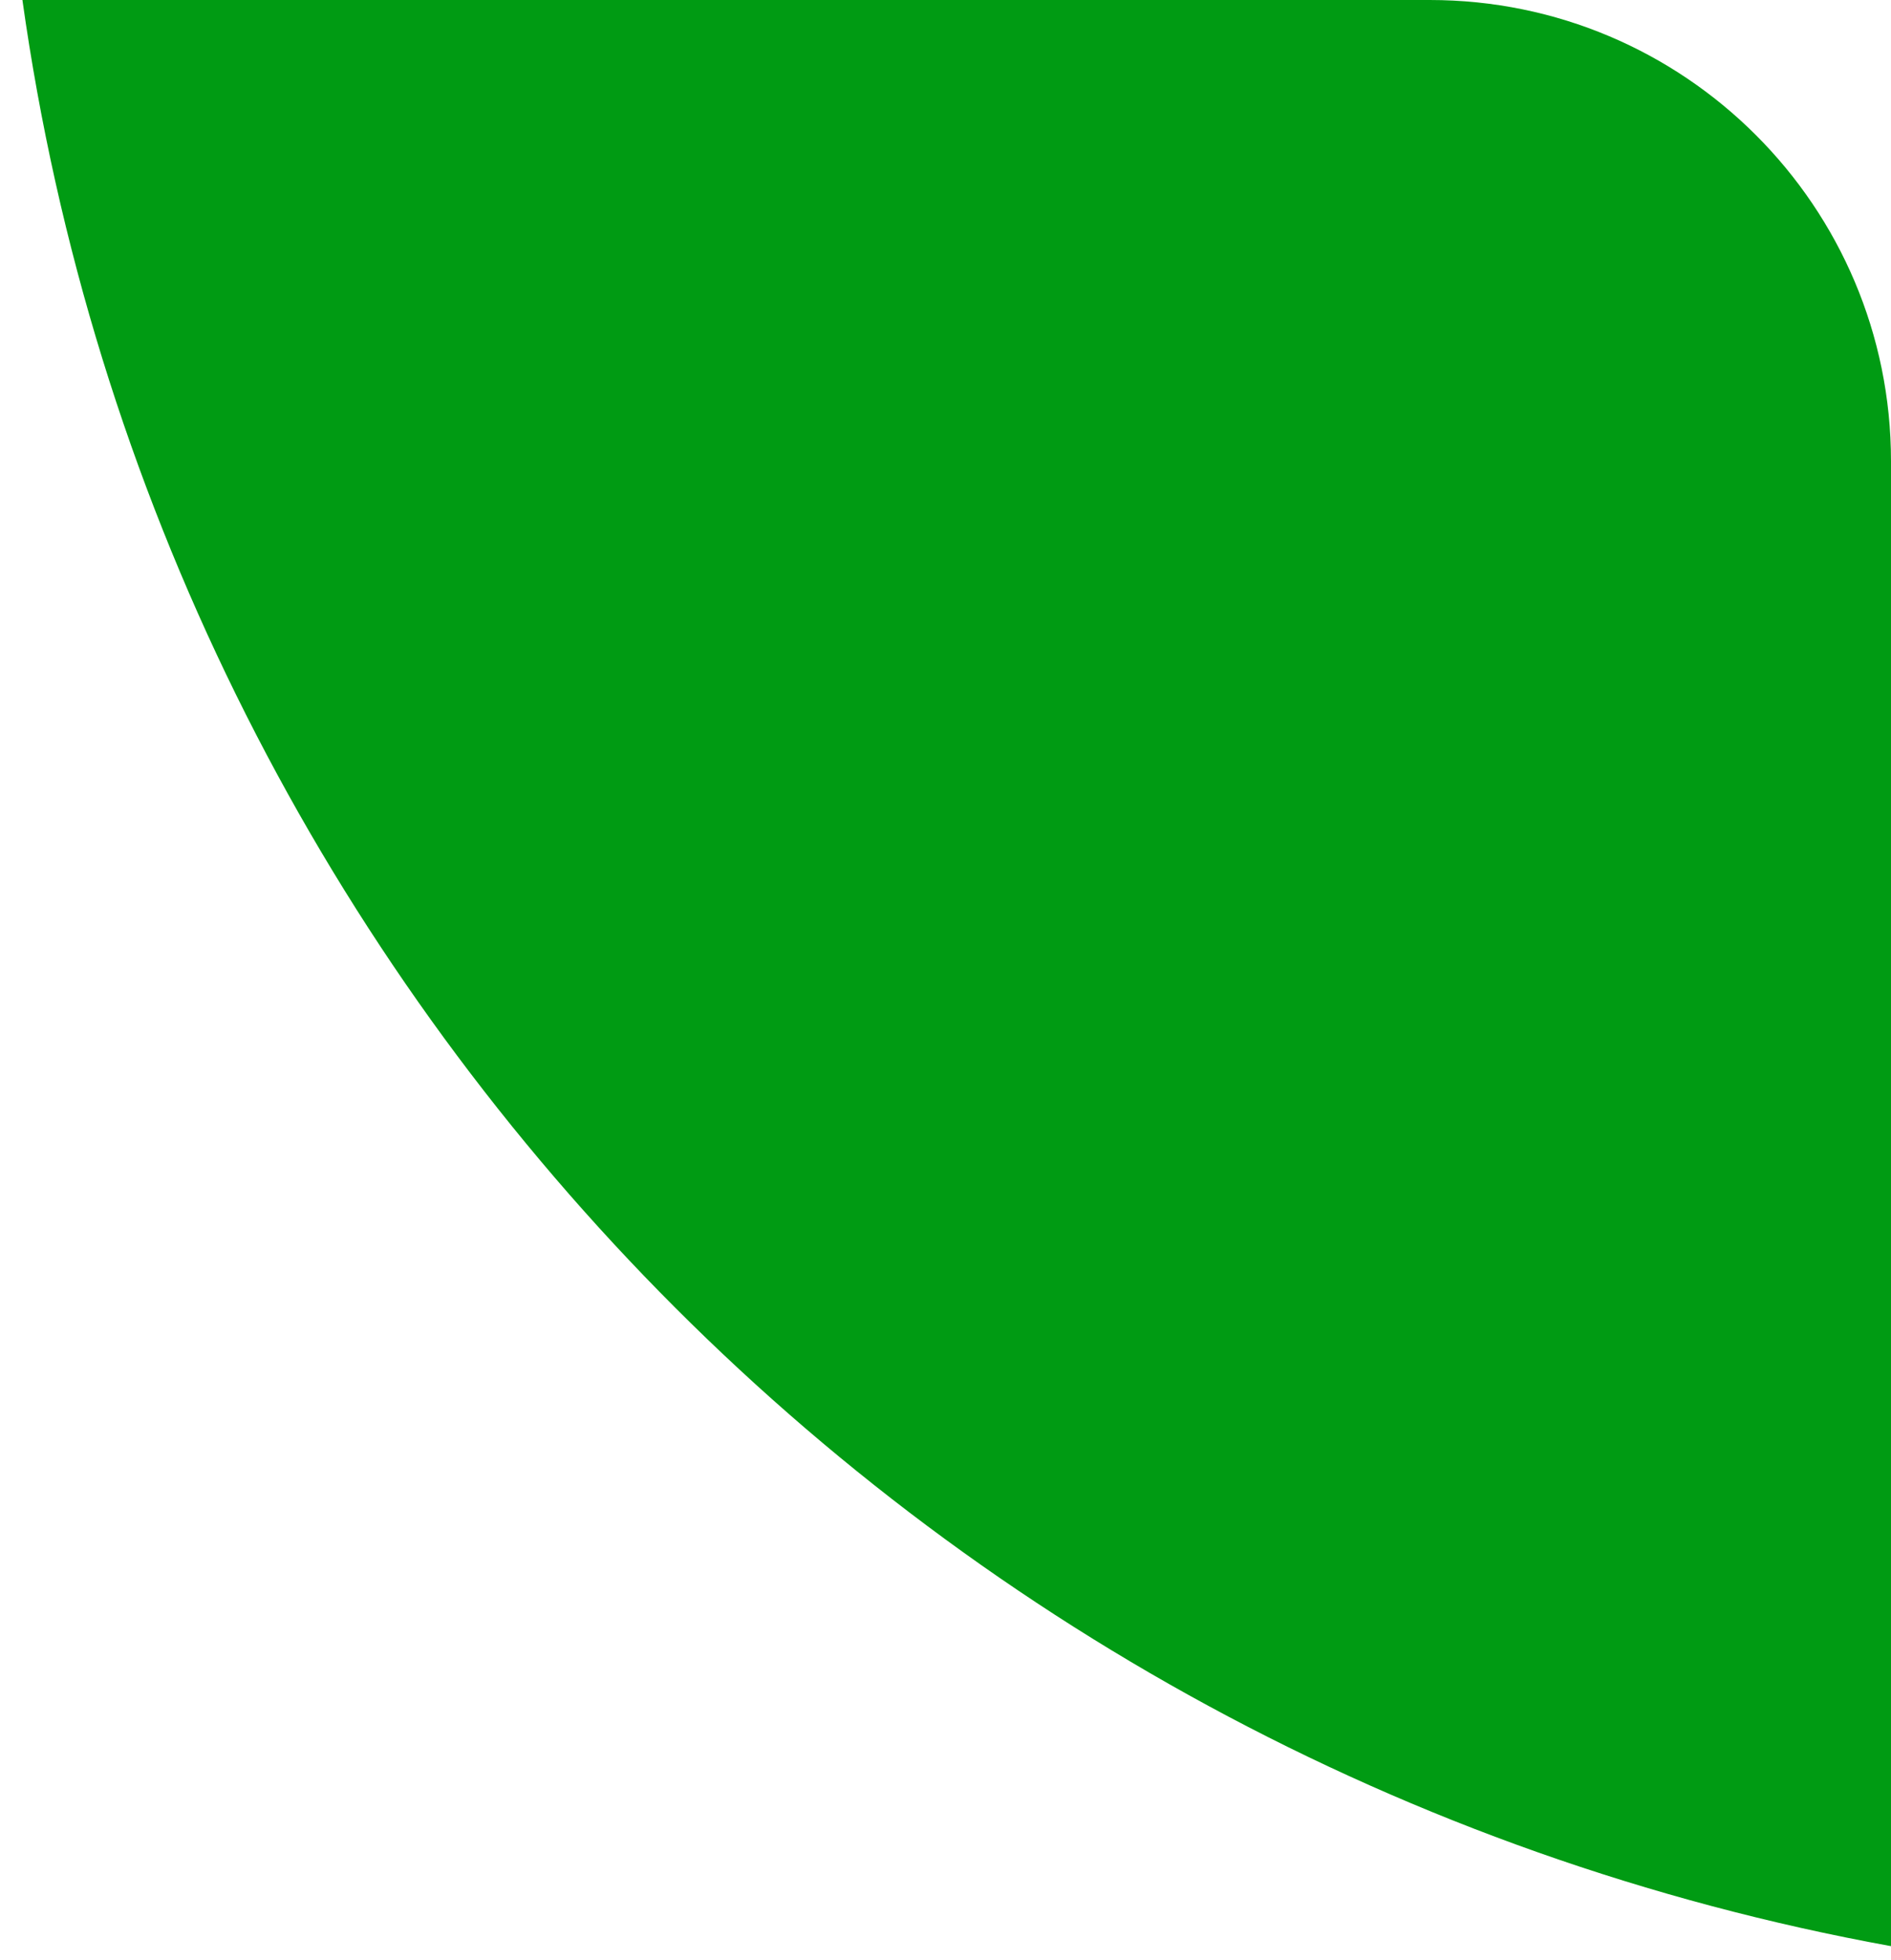 <?xml version="1.0" encoding="UTF-8"?> <svg xmlns="http://www.w3.org/2000/svg" width="82" height="85" viewBox="0 0 82 85" fill="none"> <path fill-rule="evenodd" clip-rule="evenodd" d="M82 84.384C39.877 76.728 6.952 42.684 0.972 0H62C73.046 0 82 8.954 82 20V84.384Z" fill="#009B13"></path> </svg> 